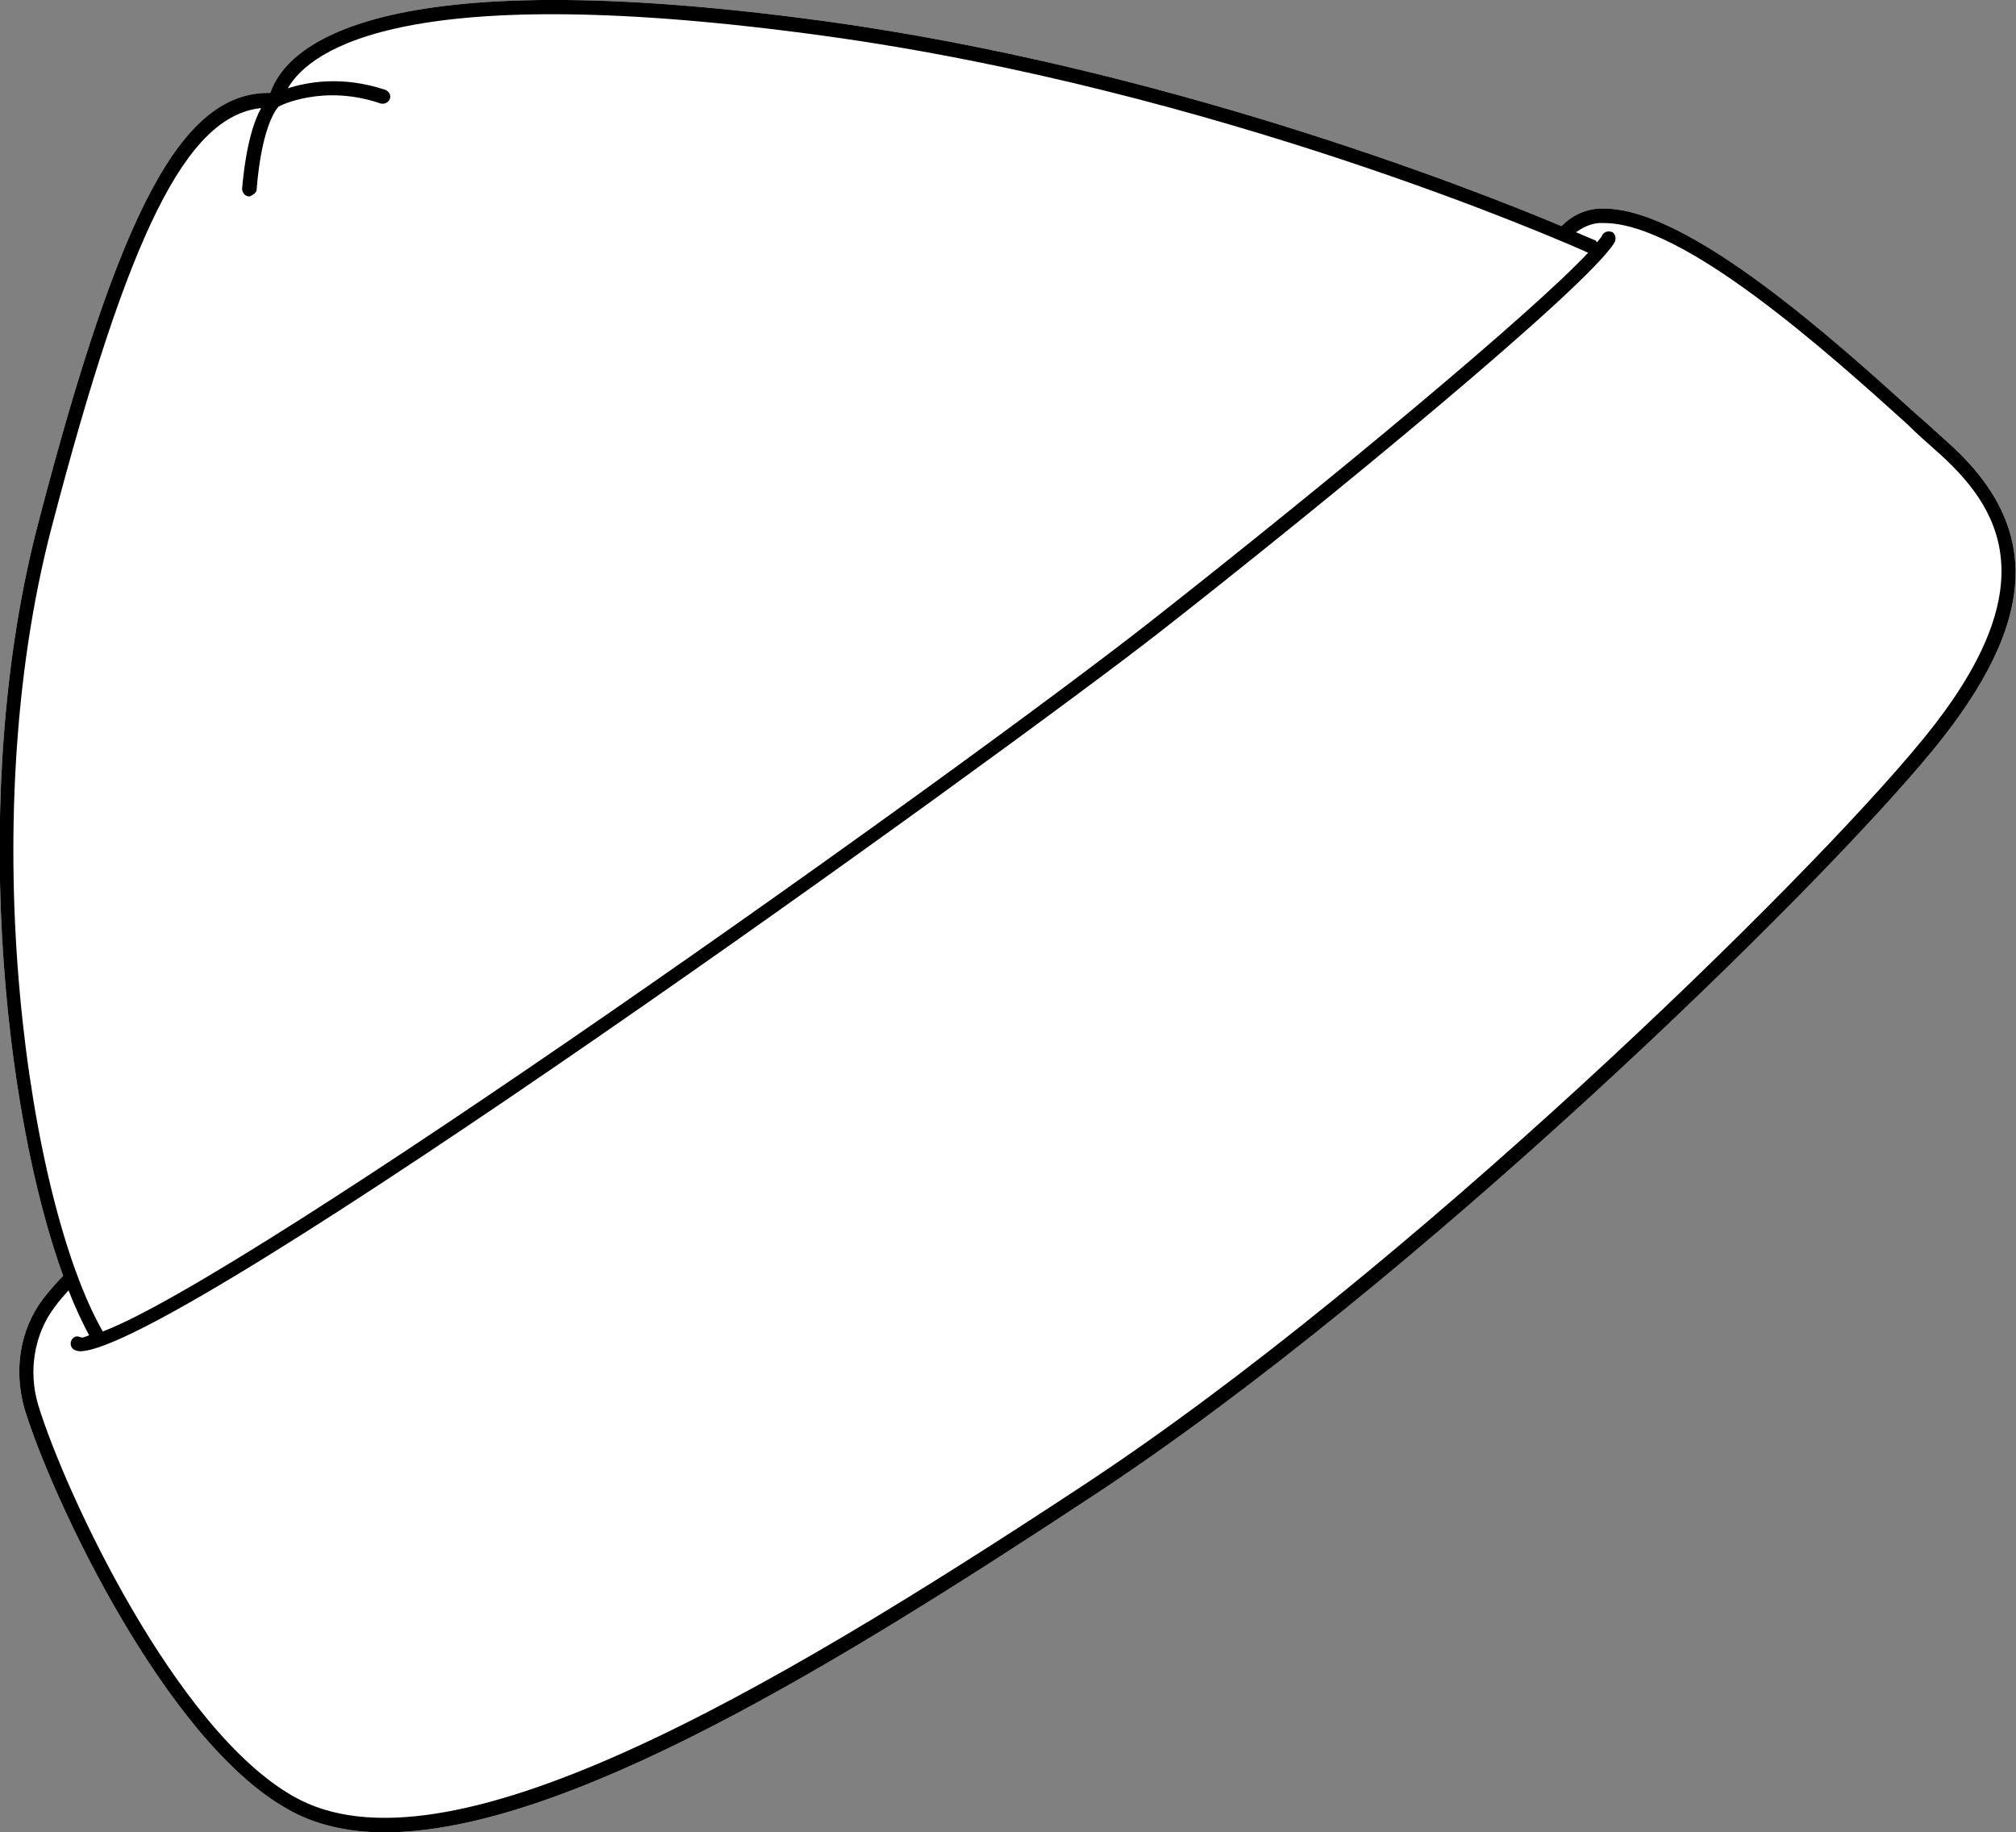 <?xml version="1.0" encoding="UTF-8"?><svg id="Layer_2" xmlns="http://www.w3.org/2000/svg" viewBox="0 0 26.48 24.07"><rect x="0" y="0" width="26.48" height="24.07" fill="#808080" stroke="none"/><defs><style>.cls-1{fill:#fff;}</style></defs><g id="Layer_1-2"><path class="cls-1" d="M25.55,5.78c1.28,1.12,1.23,2.37-.15,4.06-1.53,1.87-6.81,7.03-11.06,9.82-3.31,2.18-6.92,4.41-9.29,4.41-.48,0-.92-.1-1.28-.31-1.6-.9-3.09-4.08-3.45-5.26-.14-.5-.06-1.03.24-1.43.13-.17.23-.27.27-.31C.04,14.59-.41,10.36.5,6.88,1.58,2.73,2.39,1.22,3.53,1.22h.02c.21-.61,1.37-1.75,7.3-.94,4.41.61,8.37,2.15,9.66,2.69.13-.13.28-.21.48-.23h.08c1.12,0,3.05,1.75,4.1,2.7.15.13.28.25.38.34Z"/><path d="M25.55,5.78c-.1-.09-.23-.21-.38-.34-1.05-.95-2.98-2.7-4.1-2.7h-.08c-.2.02-.35.1-.48.23-1.29-.54-5.25-2.08-9.66-2.69-5.93-.81-7.09.33-7.3.94h-.02c-1.14,0-1.95,1.51-3.03,5.66-.91,3.48-.46,7.71.33,9.88-.04.04-.14.14-.27.31-.3.4-.38.93-.24,1.43.36,1.18,1.85,4.36,3.45,5.26.36.21.8.31,1.28.31,2.37,0,5.98-2.23,9.29-4.41,4.25-2.79,9.53-7.95,11.06-9.82,1.38-1.69,1.43-2.94.15-4.06ZM.68,6.92C1.69,3.06,2.45,1.52,3.43,1.42c-.09.16-.2.48-.25,1.06,0,.05.04.1.09.1h.01s.08-.03.09-.08c.07-.9.29-1.1.29-1.1.01-.01.59-.3,1.34-.04.05.01.1-.01.12-.06s-.01-.1-.06-.12c-.57-.19-1.03-.1-1.28-.02.3-.52,1.58-1.44,7.04-.69,5.17.71,9.71,2.7,10.04,2.85-.75.8-3.34,2.95-5.73,4.83-2.6,2.04-11.84,8.61-13.78,9.34-.97-1.69-1.71-6.61-.67-10.57ZM25.25,9.72c-1.52,1.86-6.78,7-11.02,9.79-4.22,2.78-8.4,5.21-10.37,4.09-1.55-.87-3.01-4-3.36-5.15-.13-.44-.05-.92.21-1.27.07-.1.14-.17.19-.23.09.23.18.42.27.59-.03.01-.07.03-.09.03s-.03-.01-.04-.01c-.05-.02-.1.02-.11.07-.01.05.02.1.07.11,0,0,.03.01.05.01,1.27,0,12.14-7.85,14.2-9.46,2.12-1.66,5.61-4.52,5.96-5.11.02-.05.01-.1-.03-.13-.05-.02-.1-.01-.13.03-.01.03-.04.06-.07.1-.01,0-.01,0-.02-.02,0,0-.1-.04-.26-.11.09-.06.18-.11.3-.12h.07c1.05,0,2.95,1.71,3.98,2.64.14.14.27.25.38.35.84.74,1.49,1.77-.18,3.8Z"/></g></svg>